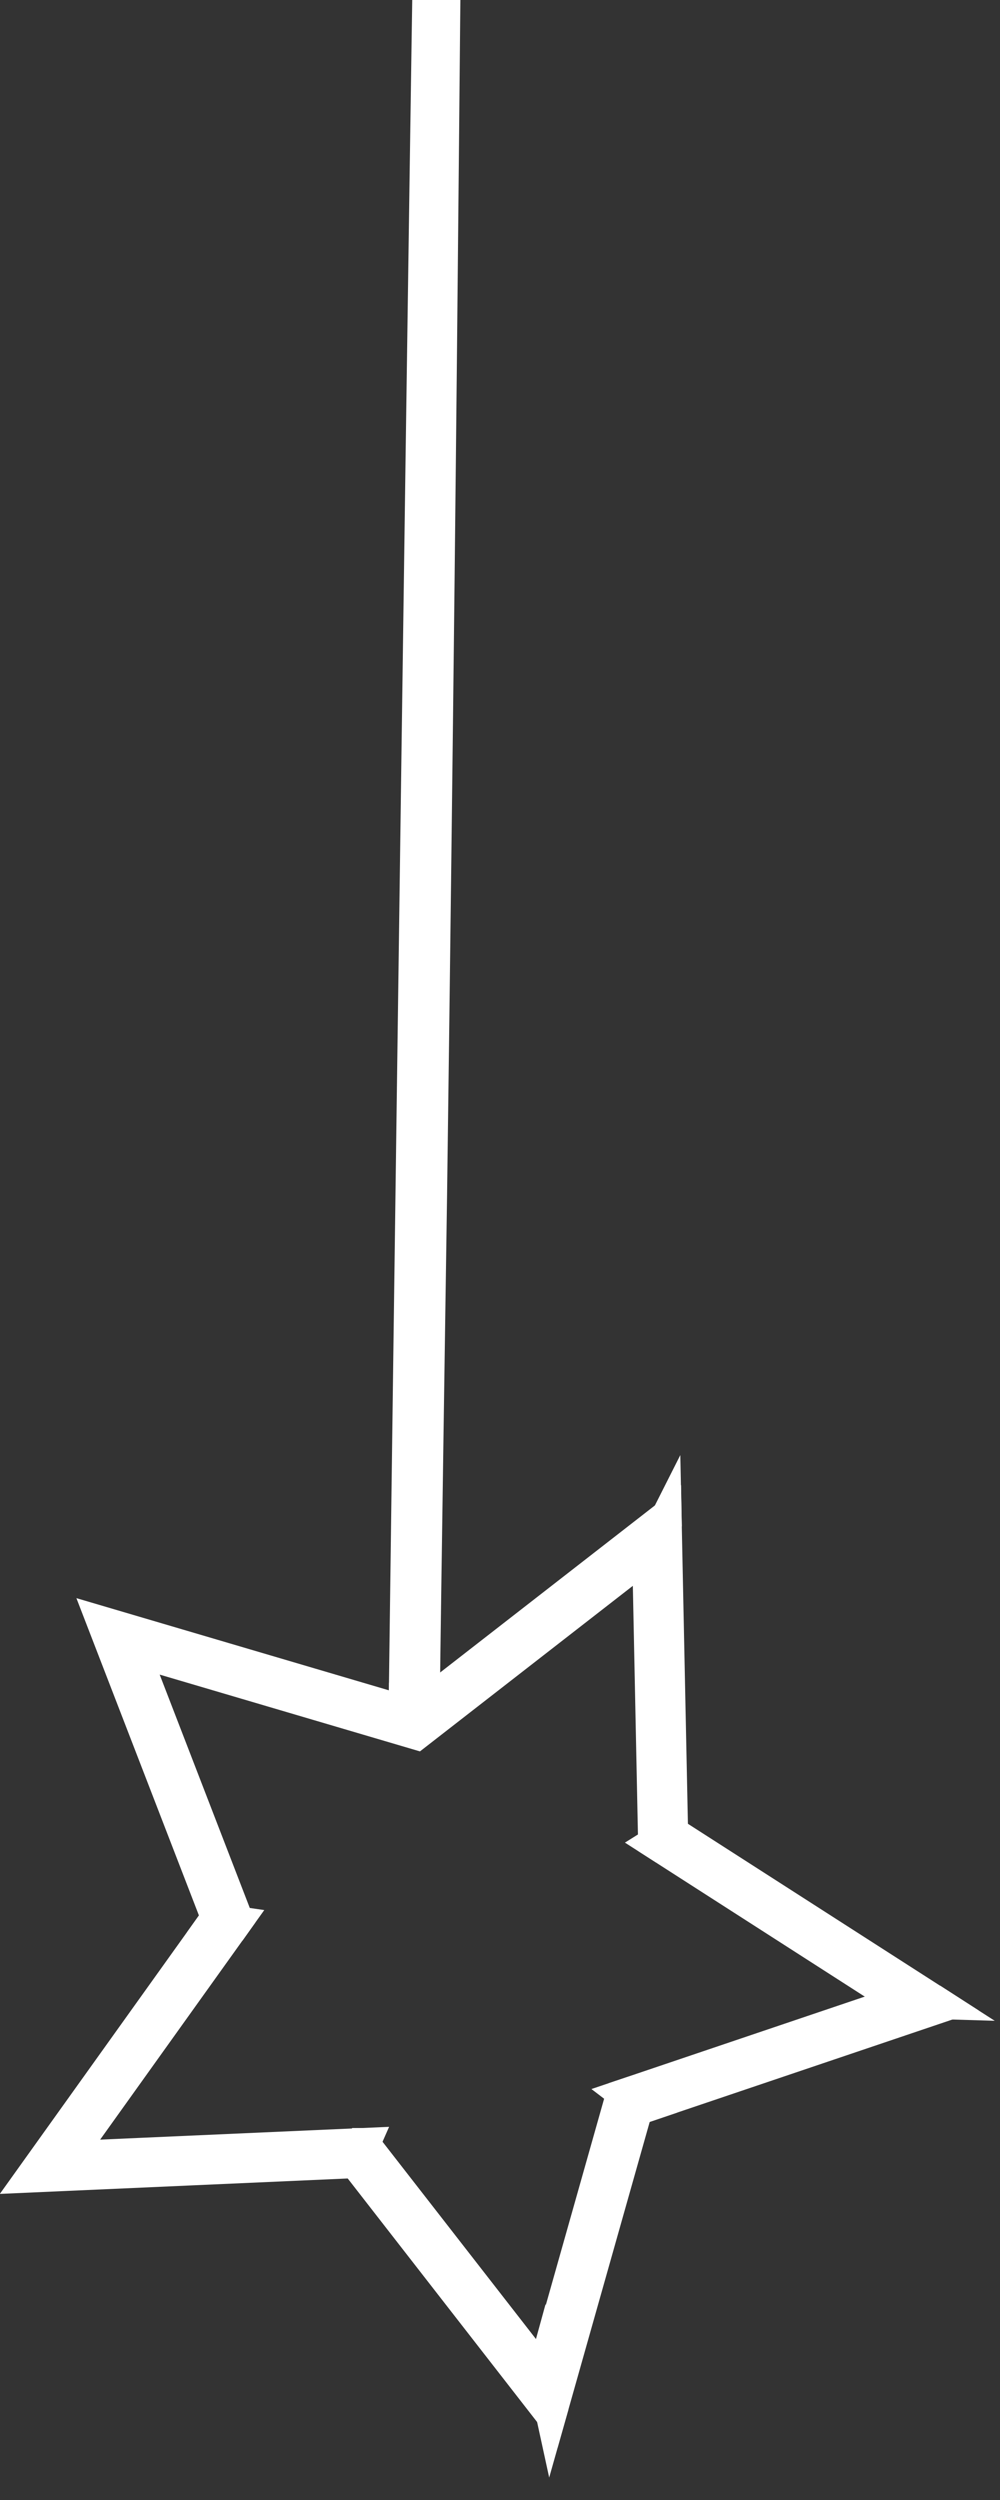 <?xml version="1.0" encoding="UTF-8"?> <svg xmlns="http://www.w3.org/2000/svg" width="30" height="75" viewBox="0 0 30 75" fill="none"><rect x="0" y="0" width="30" height="75" fill="#333333" stroke="none"/><path d="M18.664 62.889L16.311 71.215L16.539 72.264L19.081 63.27L19.266 63.207L18.793 62.846L18.664 62.889Z" stroke="white" stroke-miterlimit="10"></path><path d="M27.09 60.038L18.793 62.844L19.266 63.205L28.223 60.176L28.054 60.067L27.09 60.038L27.09 60.038Z" stroke="white" stroke-miterlimit="10"></path><path d="M27.09 60.041L28.054 60.07L20.147 54.993L19.682 55.284L27.09 60.041Z" stroke="white" stroke-miterlimit="10"></path><path d="M19.643 55.256L19.682 55.281L20.147 54.99L20.143 54.987L19.951 45.671L19.466 46.632L19.643 55.256Z" stroke="white" stroke-miterlimit="10"></path><path d="M12.158 51.376L3.124 48.711L6.531 57.534L6.487 57.596L7.045 57.678L7.098 57.603L3.958 49.471L12.494 51.99L19.464 46.569L19.466 46.631L19.952 45.67L19.95 45.561L12.693 51.206C12.693 51.142 12.694 51.051 12.696 50.934L12.164 50.958C12.16 51.231 12.158 51.376 12.158 51.376Z" stroke="white" stroke-miterlimit="10"></path><path d="M12.981 -6.872C12.816 1.463 12.226 46.158 12.163 50.961L12.695 50.937C12.721 48.581 12.912 35.867 12.912 35.852C13.303 6.446 13.294 -2.998 13.413 -6.873L12.981 -6.872Z" stroke="white" stroke-miterlimit="10"></path><path d="M16.297 71.266L10.911 64.341L10.891 64.341L10.669 64.845L16.512 72.359L16.539 72.264L16.311 71.215L16.297 71.266Z" stroke="white" stroke-miterlimit="10"></path><path d="M2 64.734L7.044 57.679L6.487 57.598L1 65.272L10.668 64.843L10.669 64.844L10.891 64.34L2 64.734Z" stroke="white" stroke-miterlimit="10"></path></svg> 